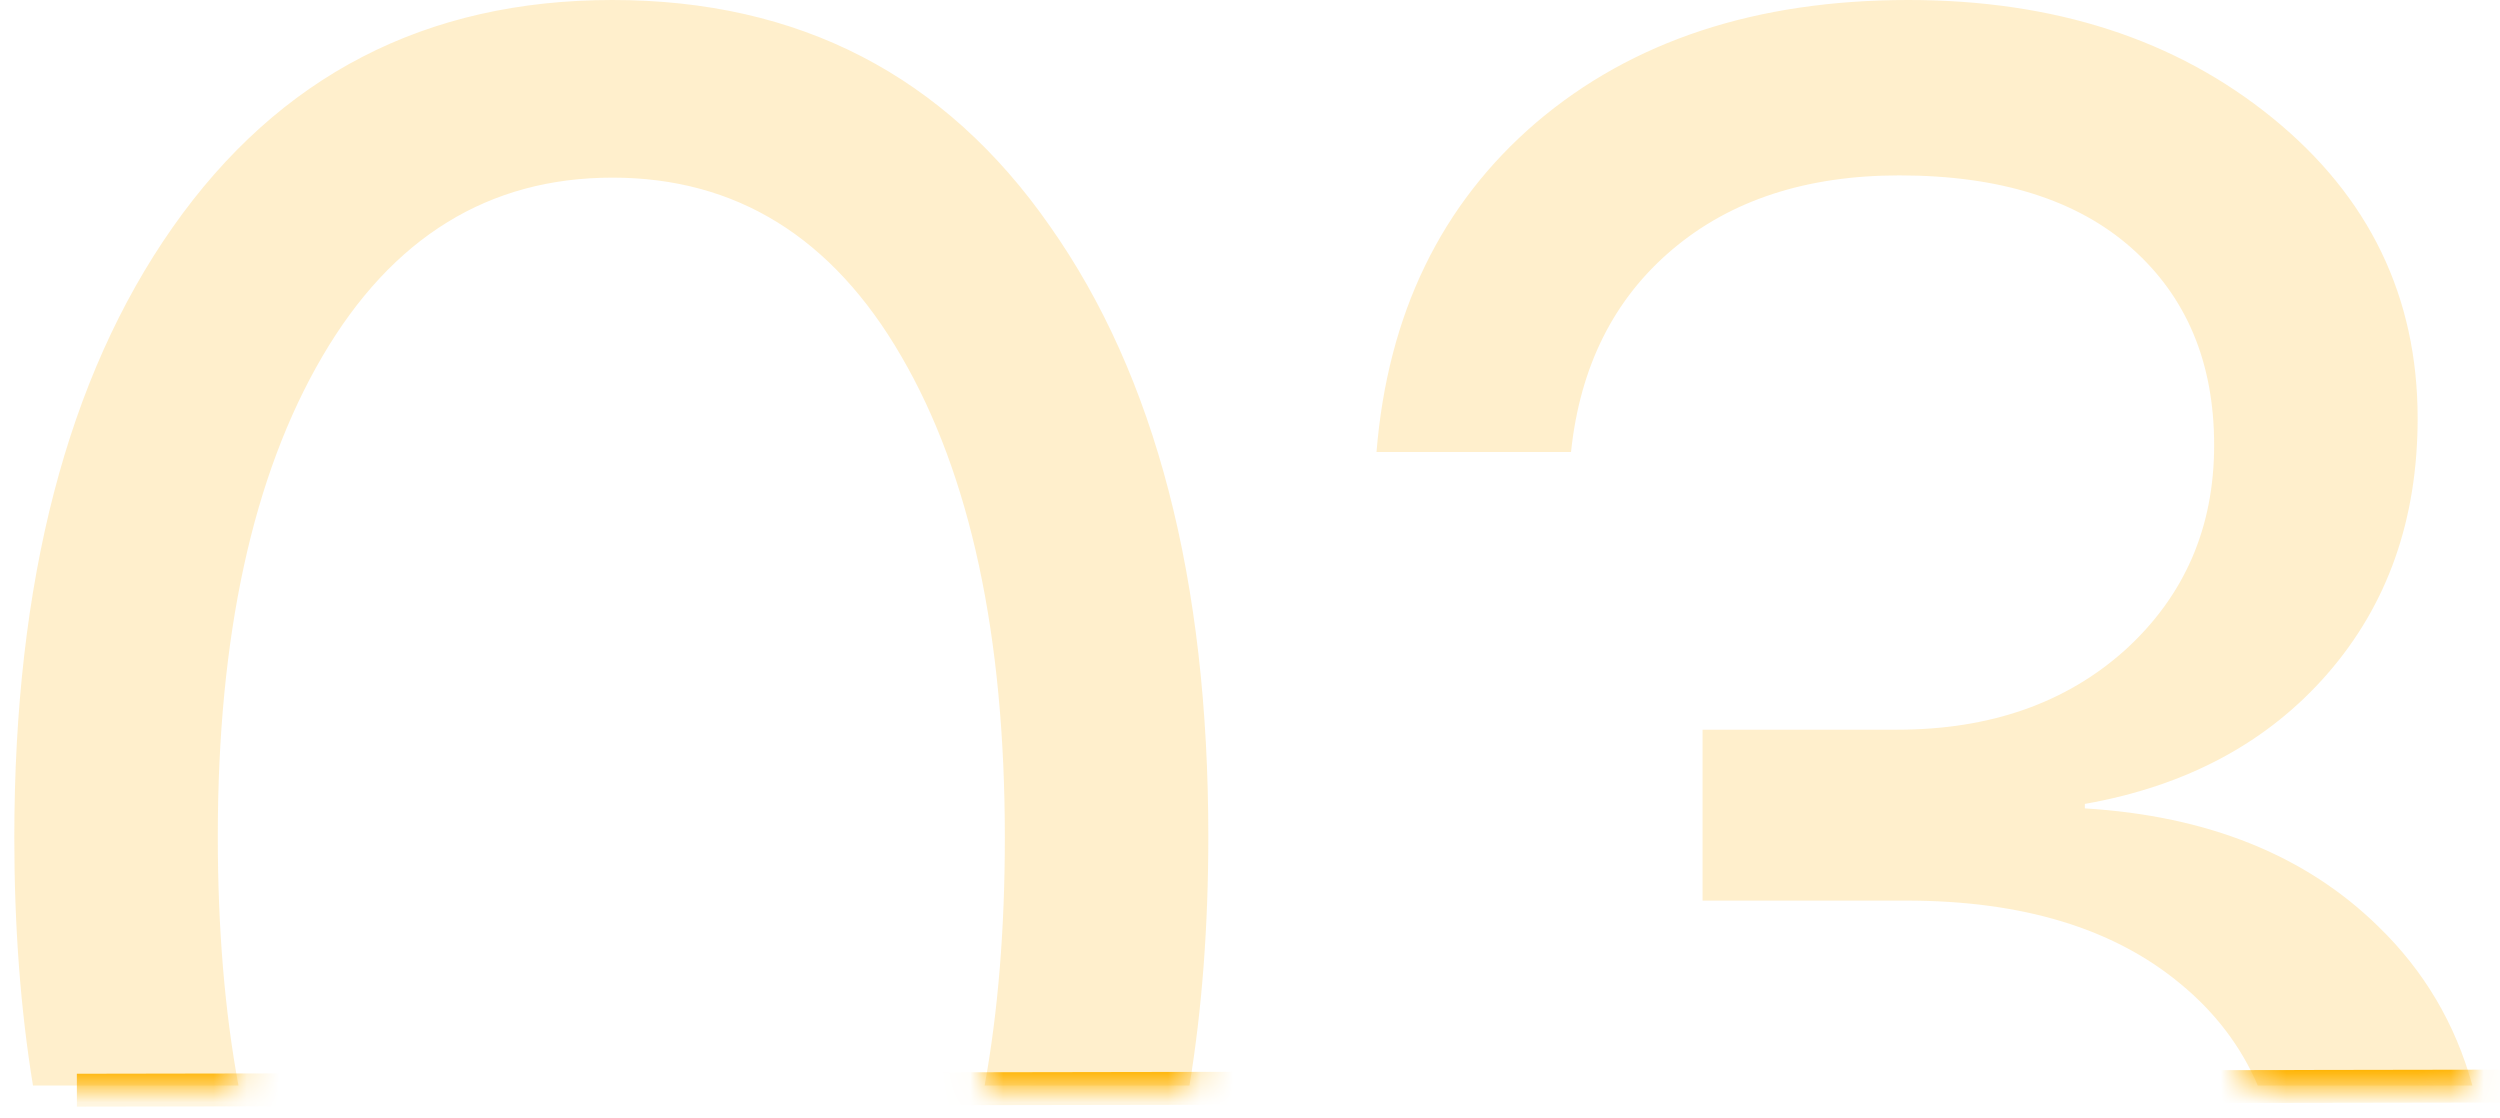 <?xml version="1.0" encoding="UTF-8"?> <svg xmlns="http://www.w3.org/2000/svg" width="76" height="34" viewBox="0 0 76 34" fill="none"><path d="M18.618 0C24.292 0 28.724 2.29 31.914 6.87C35.127 11.427 36.733 17.614 36.733 25.43C36.733 28.149 36.542 30.673 36.16 33H29.933C30.342 30.749 30.547 28.237 30.547 25.464C30.547 19.311 29.499 14.435 27.402 10.835C25.306 7.212 22.378 5.4 18.618 5.4C14.858 5.4 11.919 7.212 9.8 10.835C7.681 14.458 6.621 19.323 6.621 25.43C6.621 28.216 6.831 30.74 7.249 33H1.002C0.624 30.682 0.435 28.17 0.435 25.464C0.435 17.671 2.041 11.484 5.254 6.904C8.49 2.301 12.944 5.26103e-05 18.618 0ZM58.013 0C62.456 3.49187e-05 66.147 1.196 69.087 3.589C72.026 5.981 73.496 9.023 73.496 12.715C73.496 15.791 72.585 18.377 70.762 20.474C68.939 22.57 66.478 23.892 63.379 24.439V24.575C67.116 24.803 70.09 25.999 72.3 28.164C73.692 29.514 74.645 31.126 75.16 33H68.637C68.125 31.809 67.342 30.777 66.284 29.907C64.256 28.221 61.476 27.378 57.944 27.378H51.758V22.183H57.671C60.496 22.183 62.809 21.374 64.609 19.756C66.409 18.115 67.31 16.042 67.31 13.535C67.31 11.029 66.478 9.035 64.814 7.554C63.151 6.073 60.792 5.332 57.739 5.332C54.914 5.332 52.612 6.084 50.835 7.588C49.058 9.092 48.032 11.143 47.759 13.74H41.846C42.188 9.548 43.805 6.209 46.699 3.726C49.616 1.242 53.387 0 58.013 0Z" fill="#FFB200" fill-opacity="0.2"></path><mask id="mask0_324_151" style="mask-type:alpha" maskUnits="userSpaceOnUse" x="0" y="0" width="76" height="34"><path d="M18.618 0C24.292 3.59256e-06 28.724 2.29 31.914 6.87C35.127 11.427 36.733 17.614 36.733 25.43C36.733 28.205 36.533 30.775 36.136 33.142H29.904C30.331 30.854 30.547 28.295 30.547 25.464C30.547 19.311 29.499 14.435 27.402 10.835C25.306 7.212 22.378 5.4 18.618 5.4C14.858 5.4 11.919 7.212 9.8 10.835C7.681 14.458 6.621 19.323 6.621 25.43C6.621 28.275 6.84 30.845 7.275 33.142H1.026C0.633 30.785 0.435 28.226 0.435 25.464C0.435 17.671 2.041 11.484 5.254 6.904C8.49 2.301 12.944 0 18.618 0ZM58.013 0C62.456 7.22329e-05 66.148 1.196 69.087 3.589C72.026 5.981 73.496 9.024 73.496 12.715C73.496 15.791 72.585 18.377 70.762 20.474C68.939 22.57 66.478 23.892 63.379 24.439V24.575C67.116 24.803 70.09 25.999 72.3 28.164C73.727 29.547 74.69 31.207 75.195 33.142H68.695C68.185 31.89 67.384 30.811 66.284 29.907C64.256 28.221 61.476 27.378 57.944 27.378H51.758V22.183H57.671C60.496 22.183 62.809 21.374 64.609 19.756C66.409 18.115 67.31 16.042 67.31 13.535C67.31 11.029 66.478 9.035 64.814 7.554C63.151 6.073 60.792 5.332 57.739 5.332C54.914 5.332 52.612 6.084 50.835 7.588C49.058 9.092 48.032 11.143 47.759 13.74H41.846C42.188 9.548 43.805 6.209 46.699 3.726C49.616 1.242 53.387 0 58.013 0Z" fill="#FFB200"></path></mask><g mask="url(#mask0_324_151)"><path d="M2.337 33.142L86.323 33" stroke="#FFB300"></path></g></svg> 